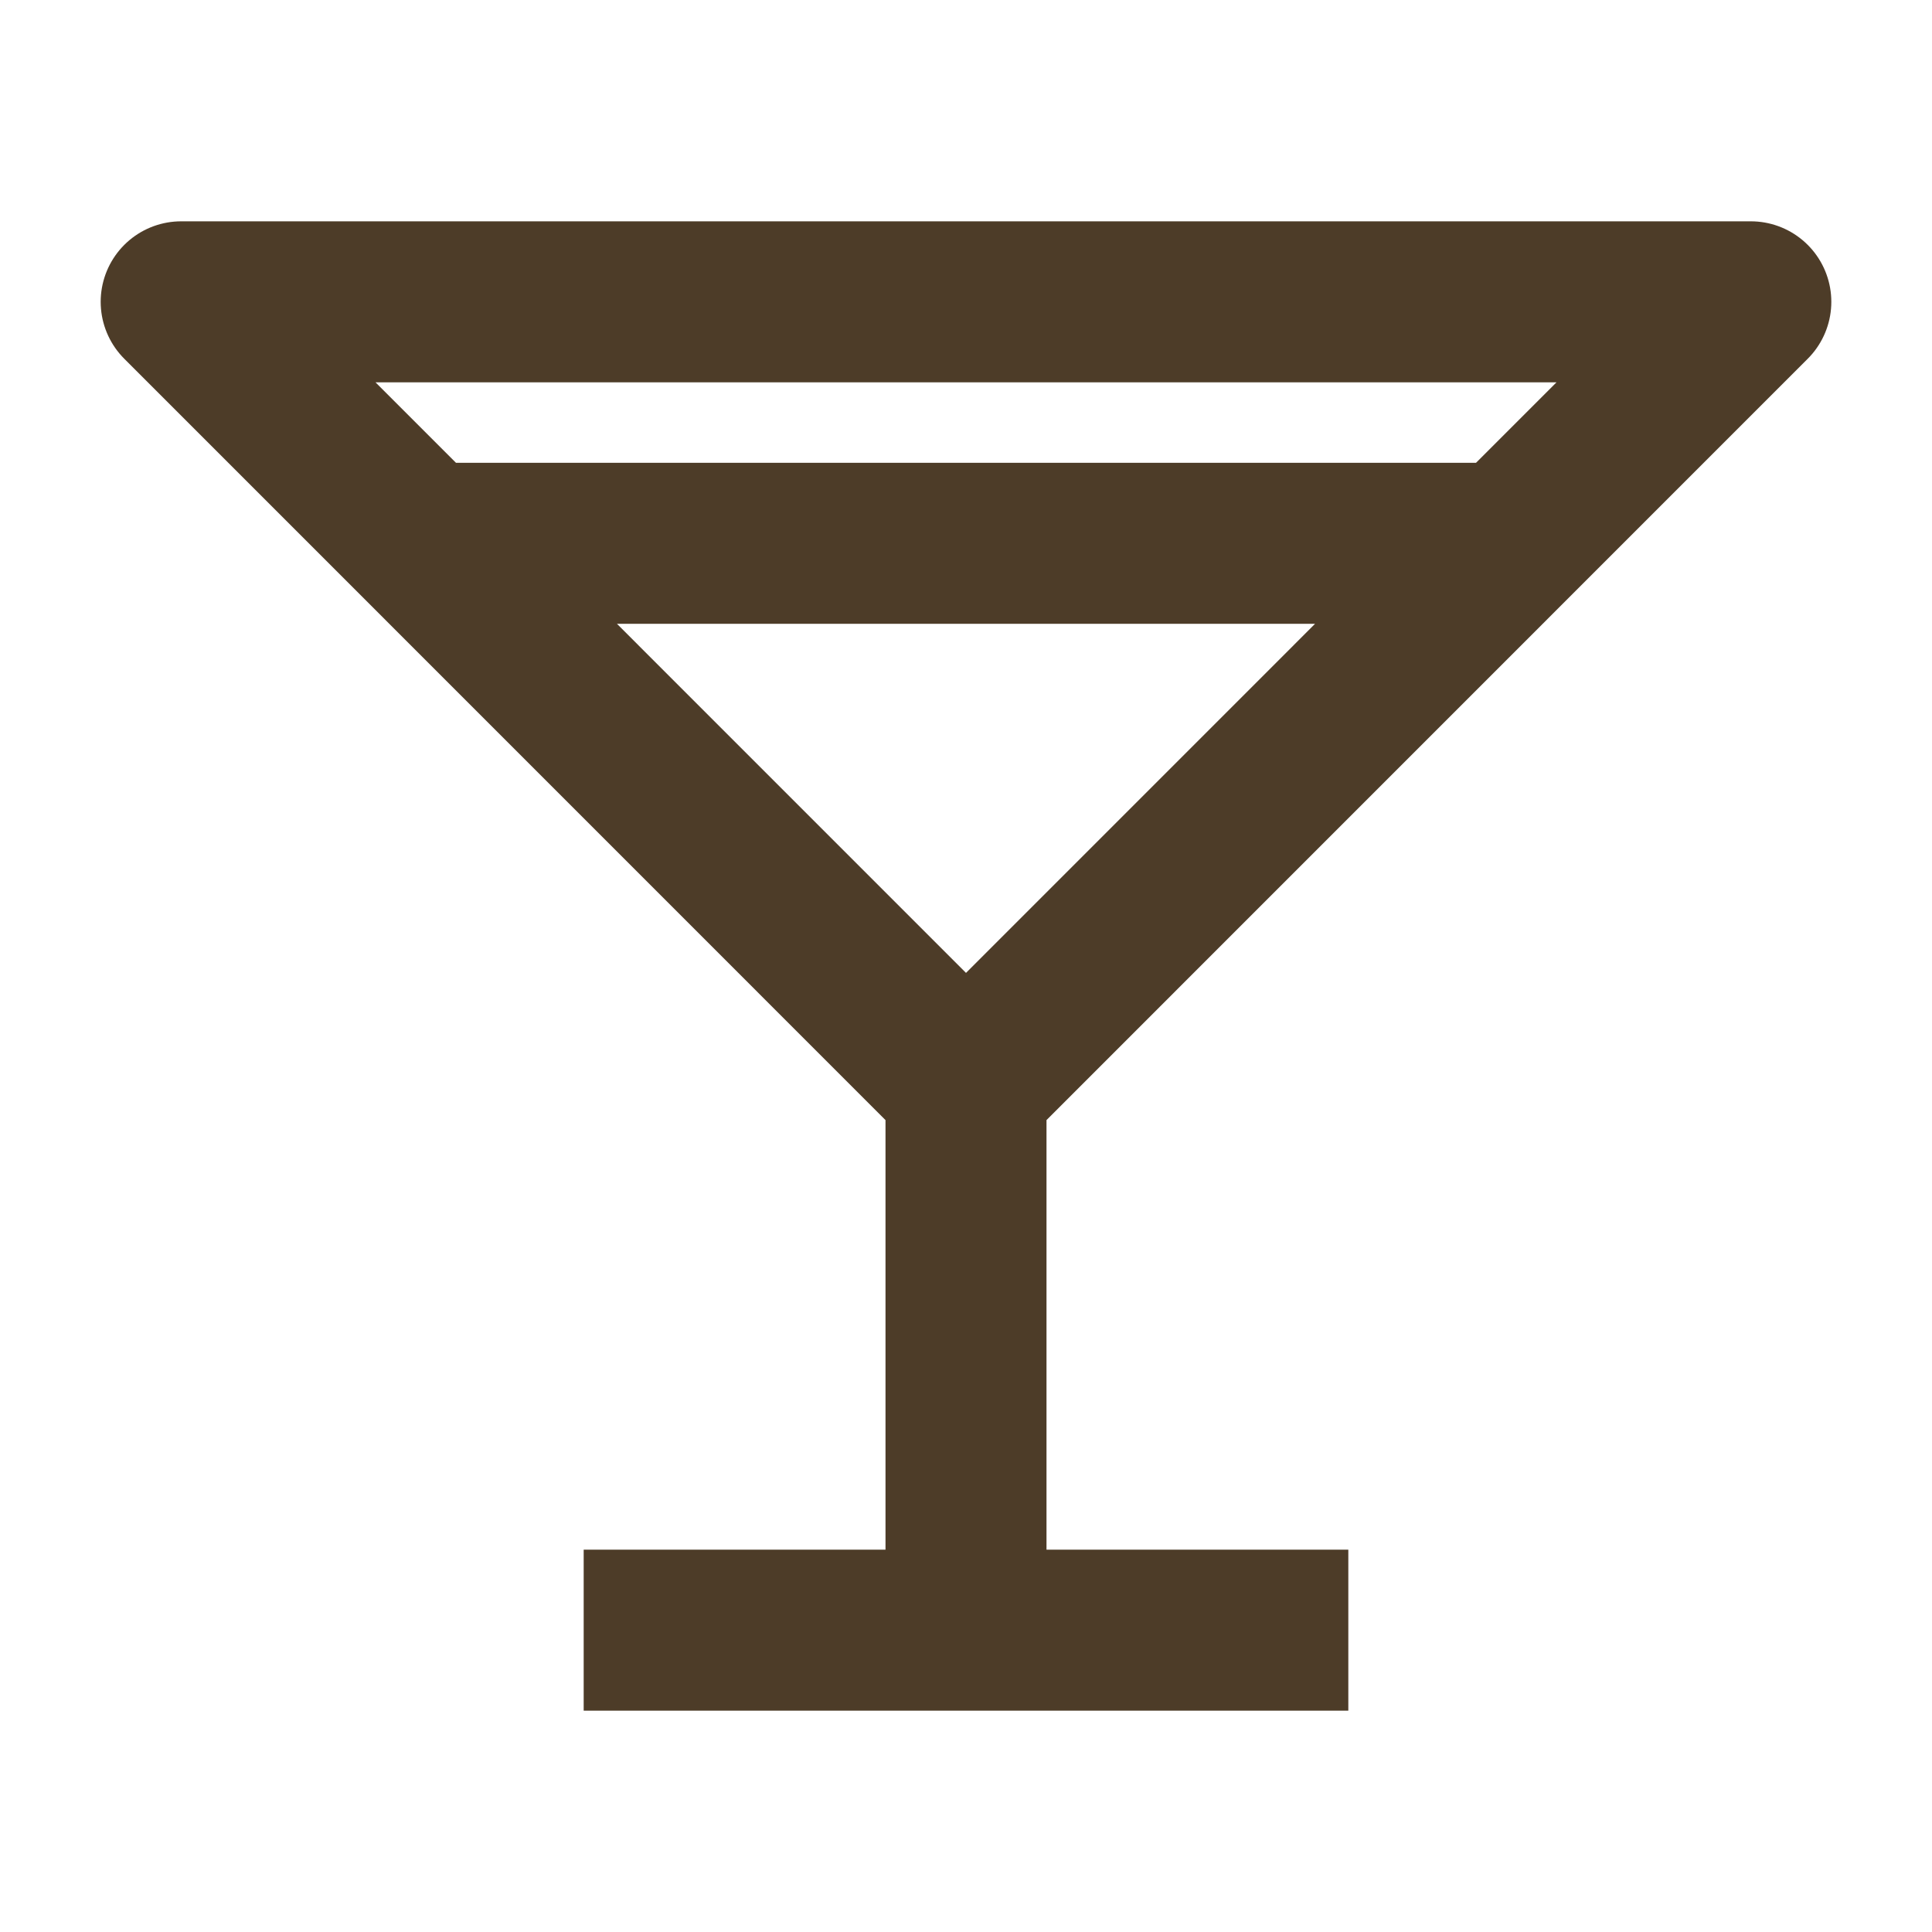 <svg width="18" height="18" viewBox="0 0 18 18" fill="none" xmlns="http://www.w3.org/2000/svg">
<path d="M4.5 5.062H13.5M9 10.125L16.312 2.812H1.688L9 10.125ZM9 10.125V15.188M6.188 15.188H11.812" stroke="#4D3C28" stroke-width="1.5" stroke-linecap="square" stroke-linejoin="round"/>
</svg>
